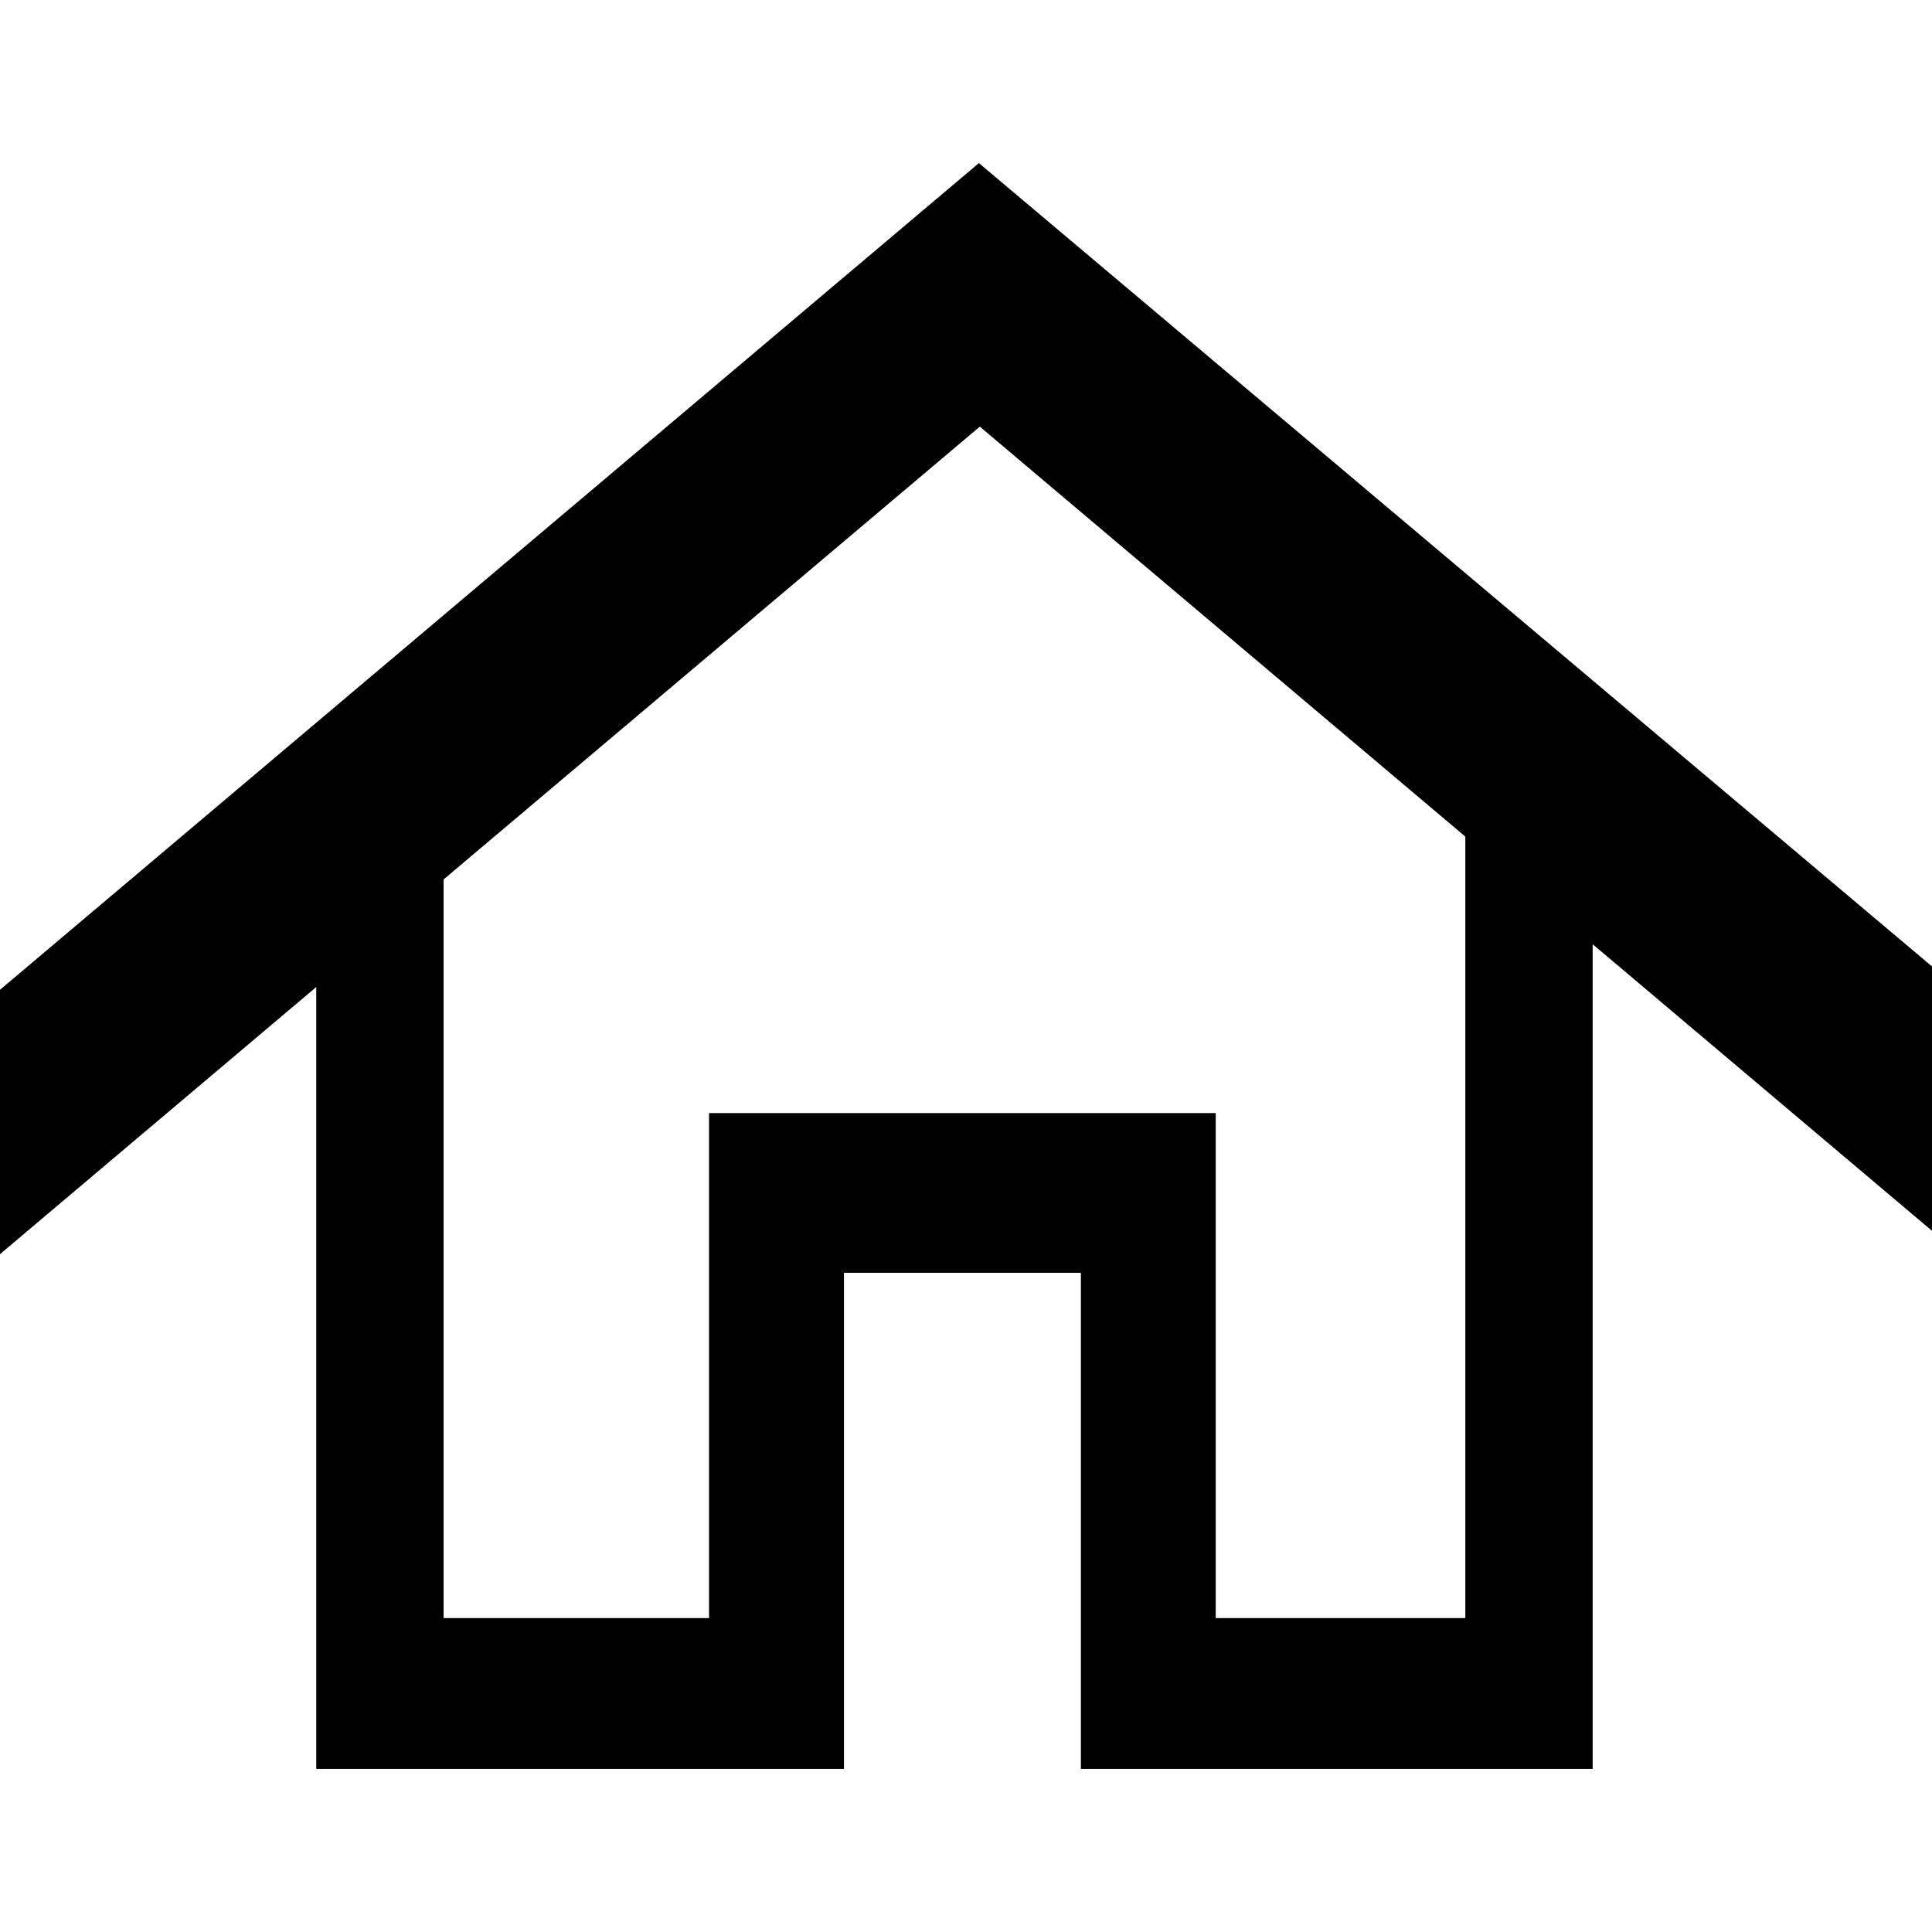 <?xml version="1.0" encoding="utf-8"?> <svg version="1.2" xmlns="http://www.w3.org/2000/svg" xmlns:xlink="http://www.w3.org/1999/xlink" 	 x="0px" y="0px" width="50px" height="50px" viewBox="0 0 924 768"> <path d="M468.606,126.039L212.148,342.612 212.148,695.875 339.098,695.875 339.098,454.348 581.436,454.348 581.436,695.875 700.807,695.875 700.807,322.115z M468.172,0L924,384.209 924,510.655 761.705,373.587 761.705,768 581.436,768 552.98,768 516.942,768 516.942,530.741 403.637,530.741 403.637,768 379.511,768 339.098,768 151.25,768 151.25,394.059 0,521.814 0,395.371z"/> </svg>